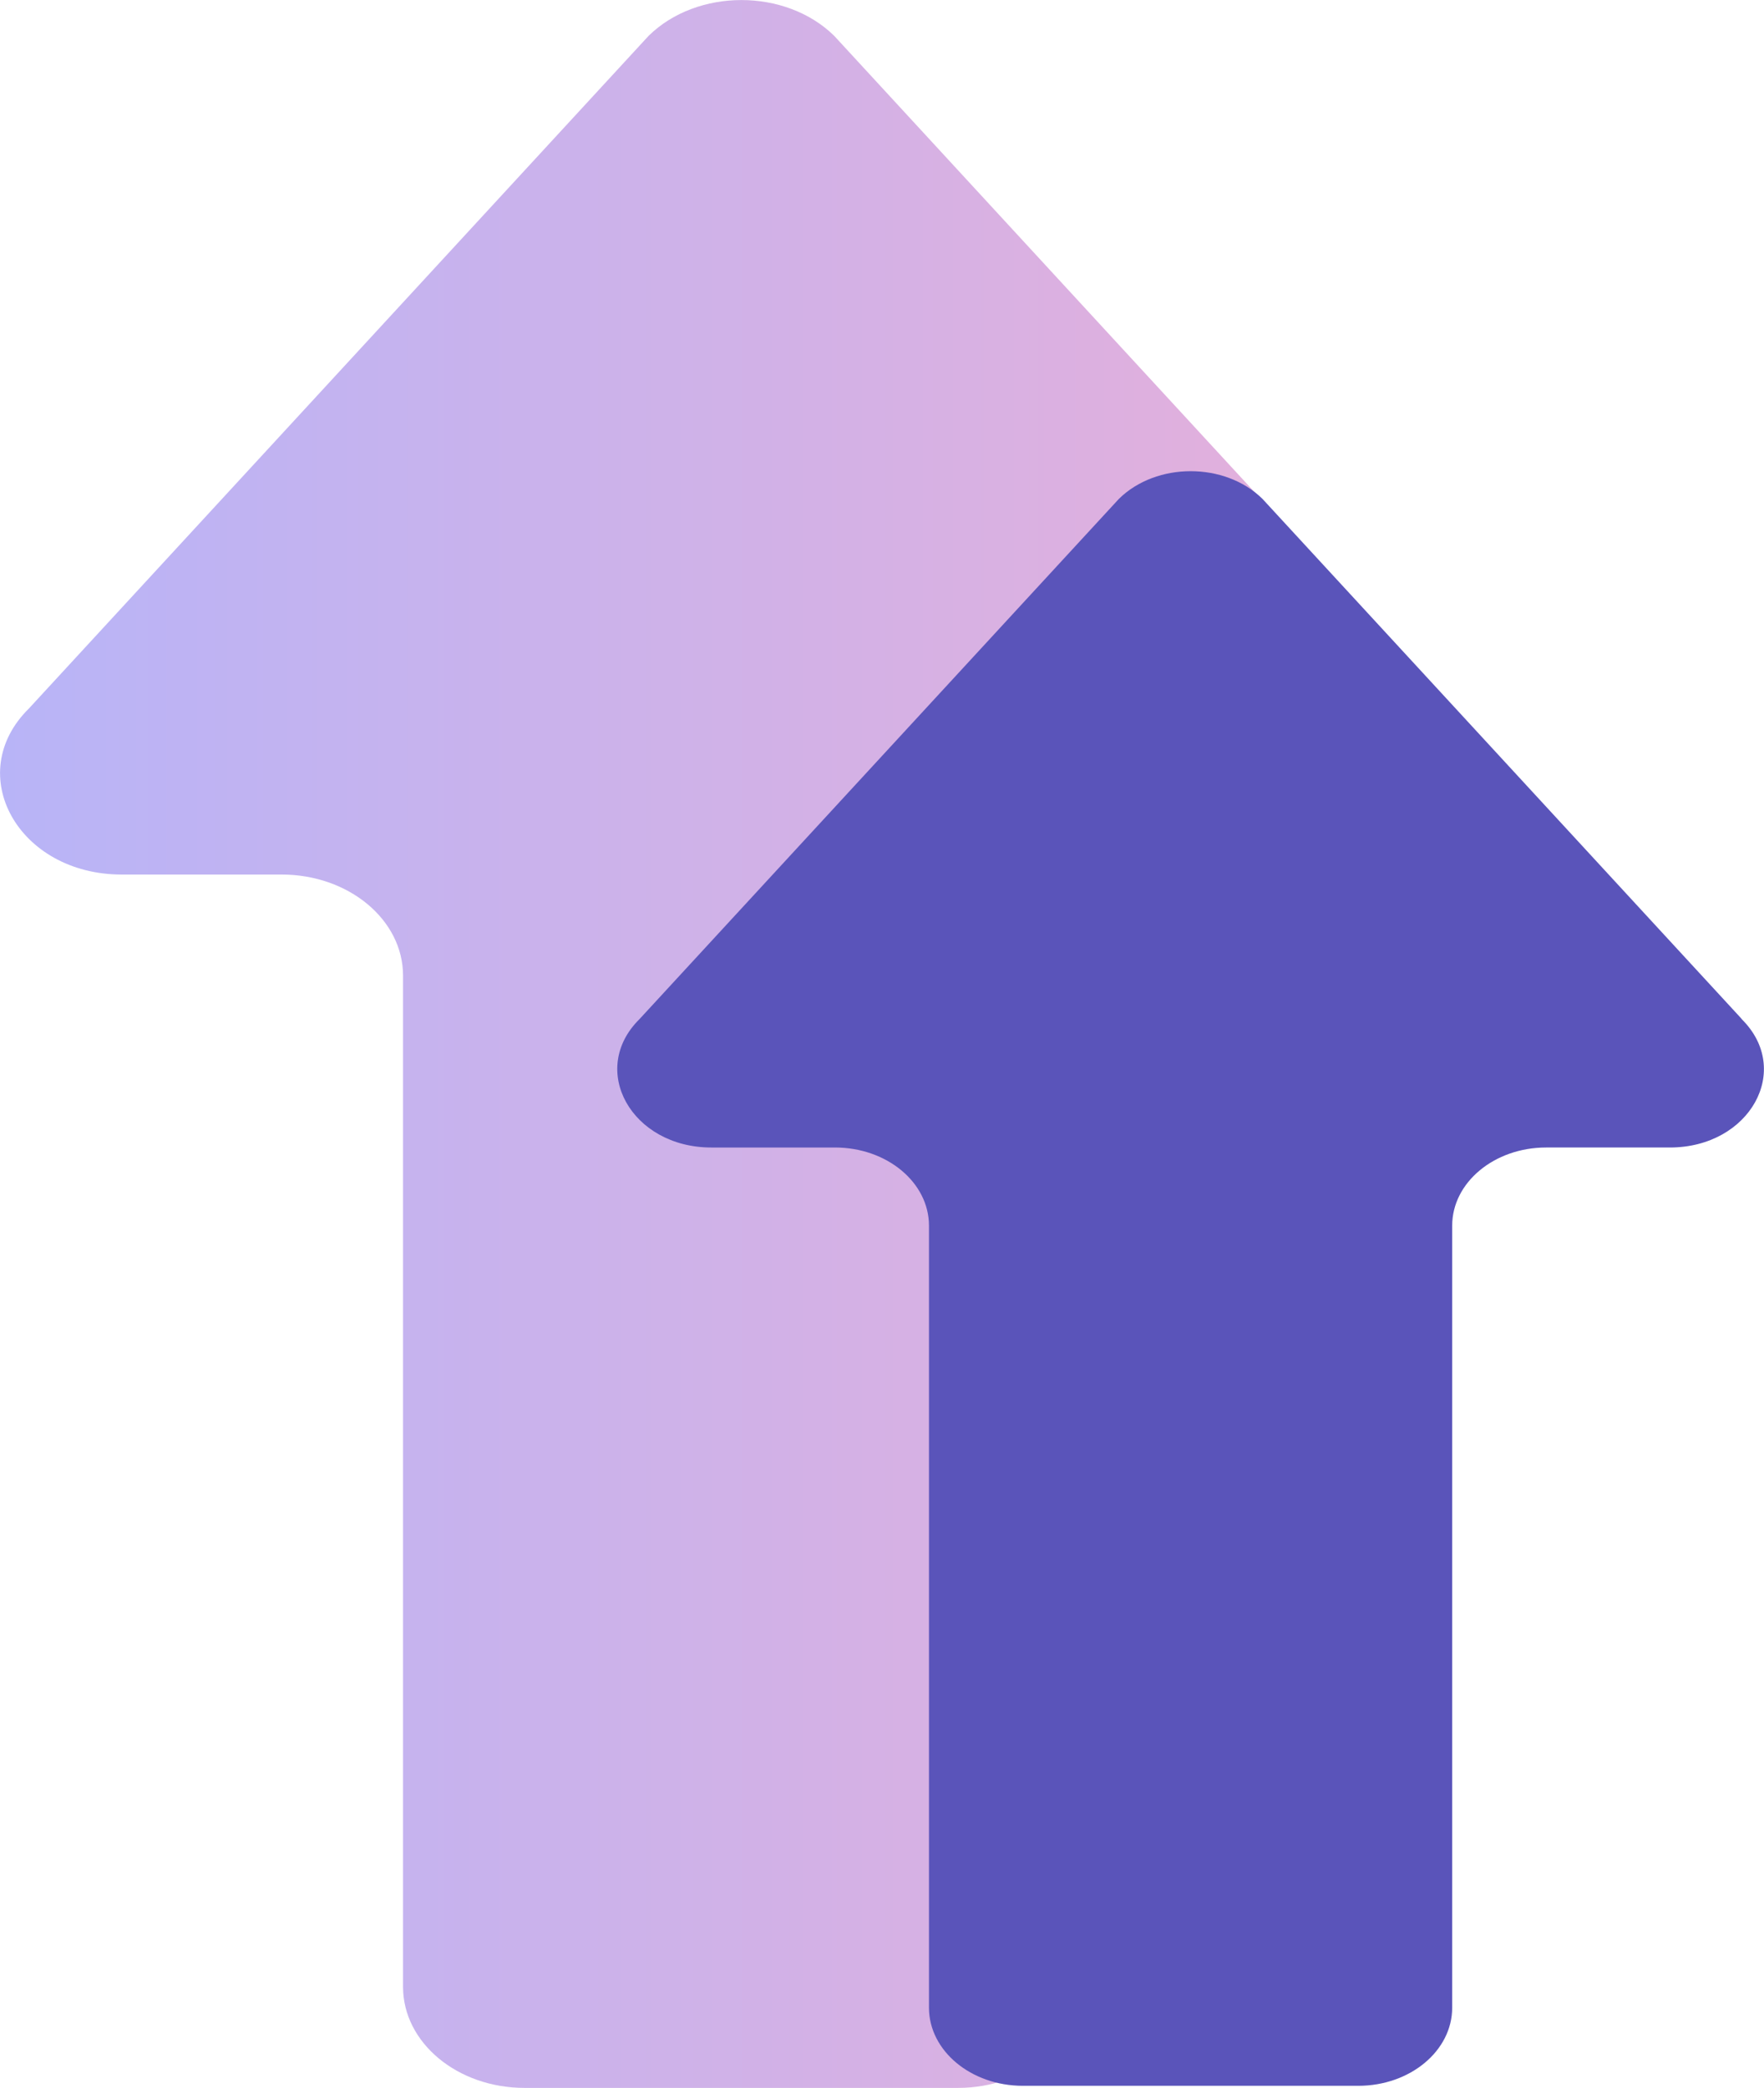 <?xml version="1.0" encoding="UTF-8"?>
<svg xmlns="http://www.w3.org/2000/svg" xmlns:xlink="http://www.w3.org/1999/xlink" id="Layer_2" viewBox="0 0 84.69 100.2">
  <defs>
    <style>.cls-1{fill:url(#linear-gradient);}.cls-2{fill:#5a54ba;}</style>
    <linearGradient id="linear-gradient" x1="0" y1="50.1" x2="71.19" y2="50.1" gradientUnits="userSpaceOnUse">
      <stop offset="0" stop-color="#b8b4f7"></stop>
      <stop offset="1" stop-color="#e9afd8"></stop>
    </linearGradient>
  </defs>
  <g id="Layer_1-2">
    <g>
      <path class="cls-1" d="M69.8,34L40.05,1.72c-2.33-2.29-6.58-2.29-8.91,0L1.39,34c-3.2,3.15-.51,7.97,4.45,7.97h7.68c3.22,0,5.83,2.17,5.83,4.85v48.53c0,2.68,2.61,4.85,5.83,4.85h20.82c3.22,0,5.83-2.17,5.83-4.85V46.82c0-2.68,2.61-4.85,5.83-4.85h7.68c4.96,0,7.66-4.82,4.45-7.98Z"></path>
      <path class="cls-2" d="M83.62,48.9l-23.01-24.96c-1.8-1.77-5.09-1.77-6.89,0l-23.01,24.96c-2.48,2.44-.39,6.17,3.44,6.17h5.94c2.49,0,4.51,1.68,4.51,3.75v37.53c0,2.07,2.02,3.75,4.51,3.75h16.1c2.49,0,4.51-1.68,4.51-3.75V58.82c0-2.07,2.02-3.75,4.51-3.75h5.94c3.84,0,5.92-3.73,3.44-6.17Z"></path>
    </g>
  </g>
</svg>
